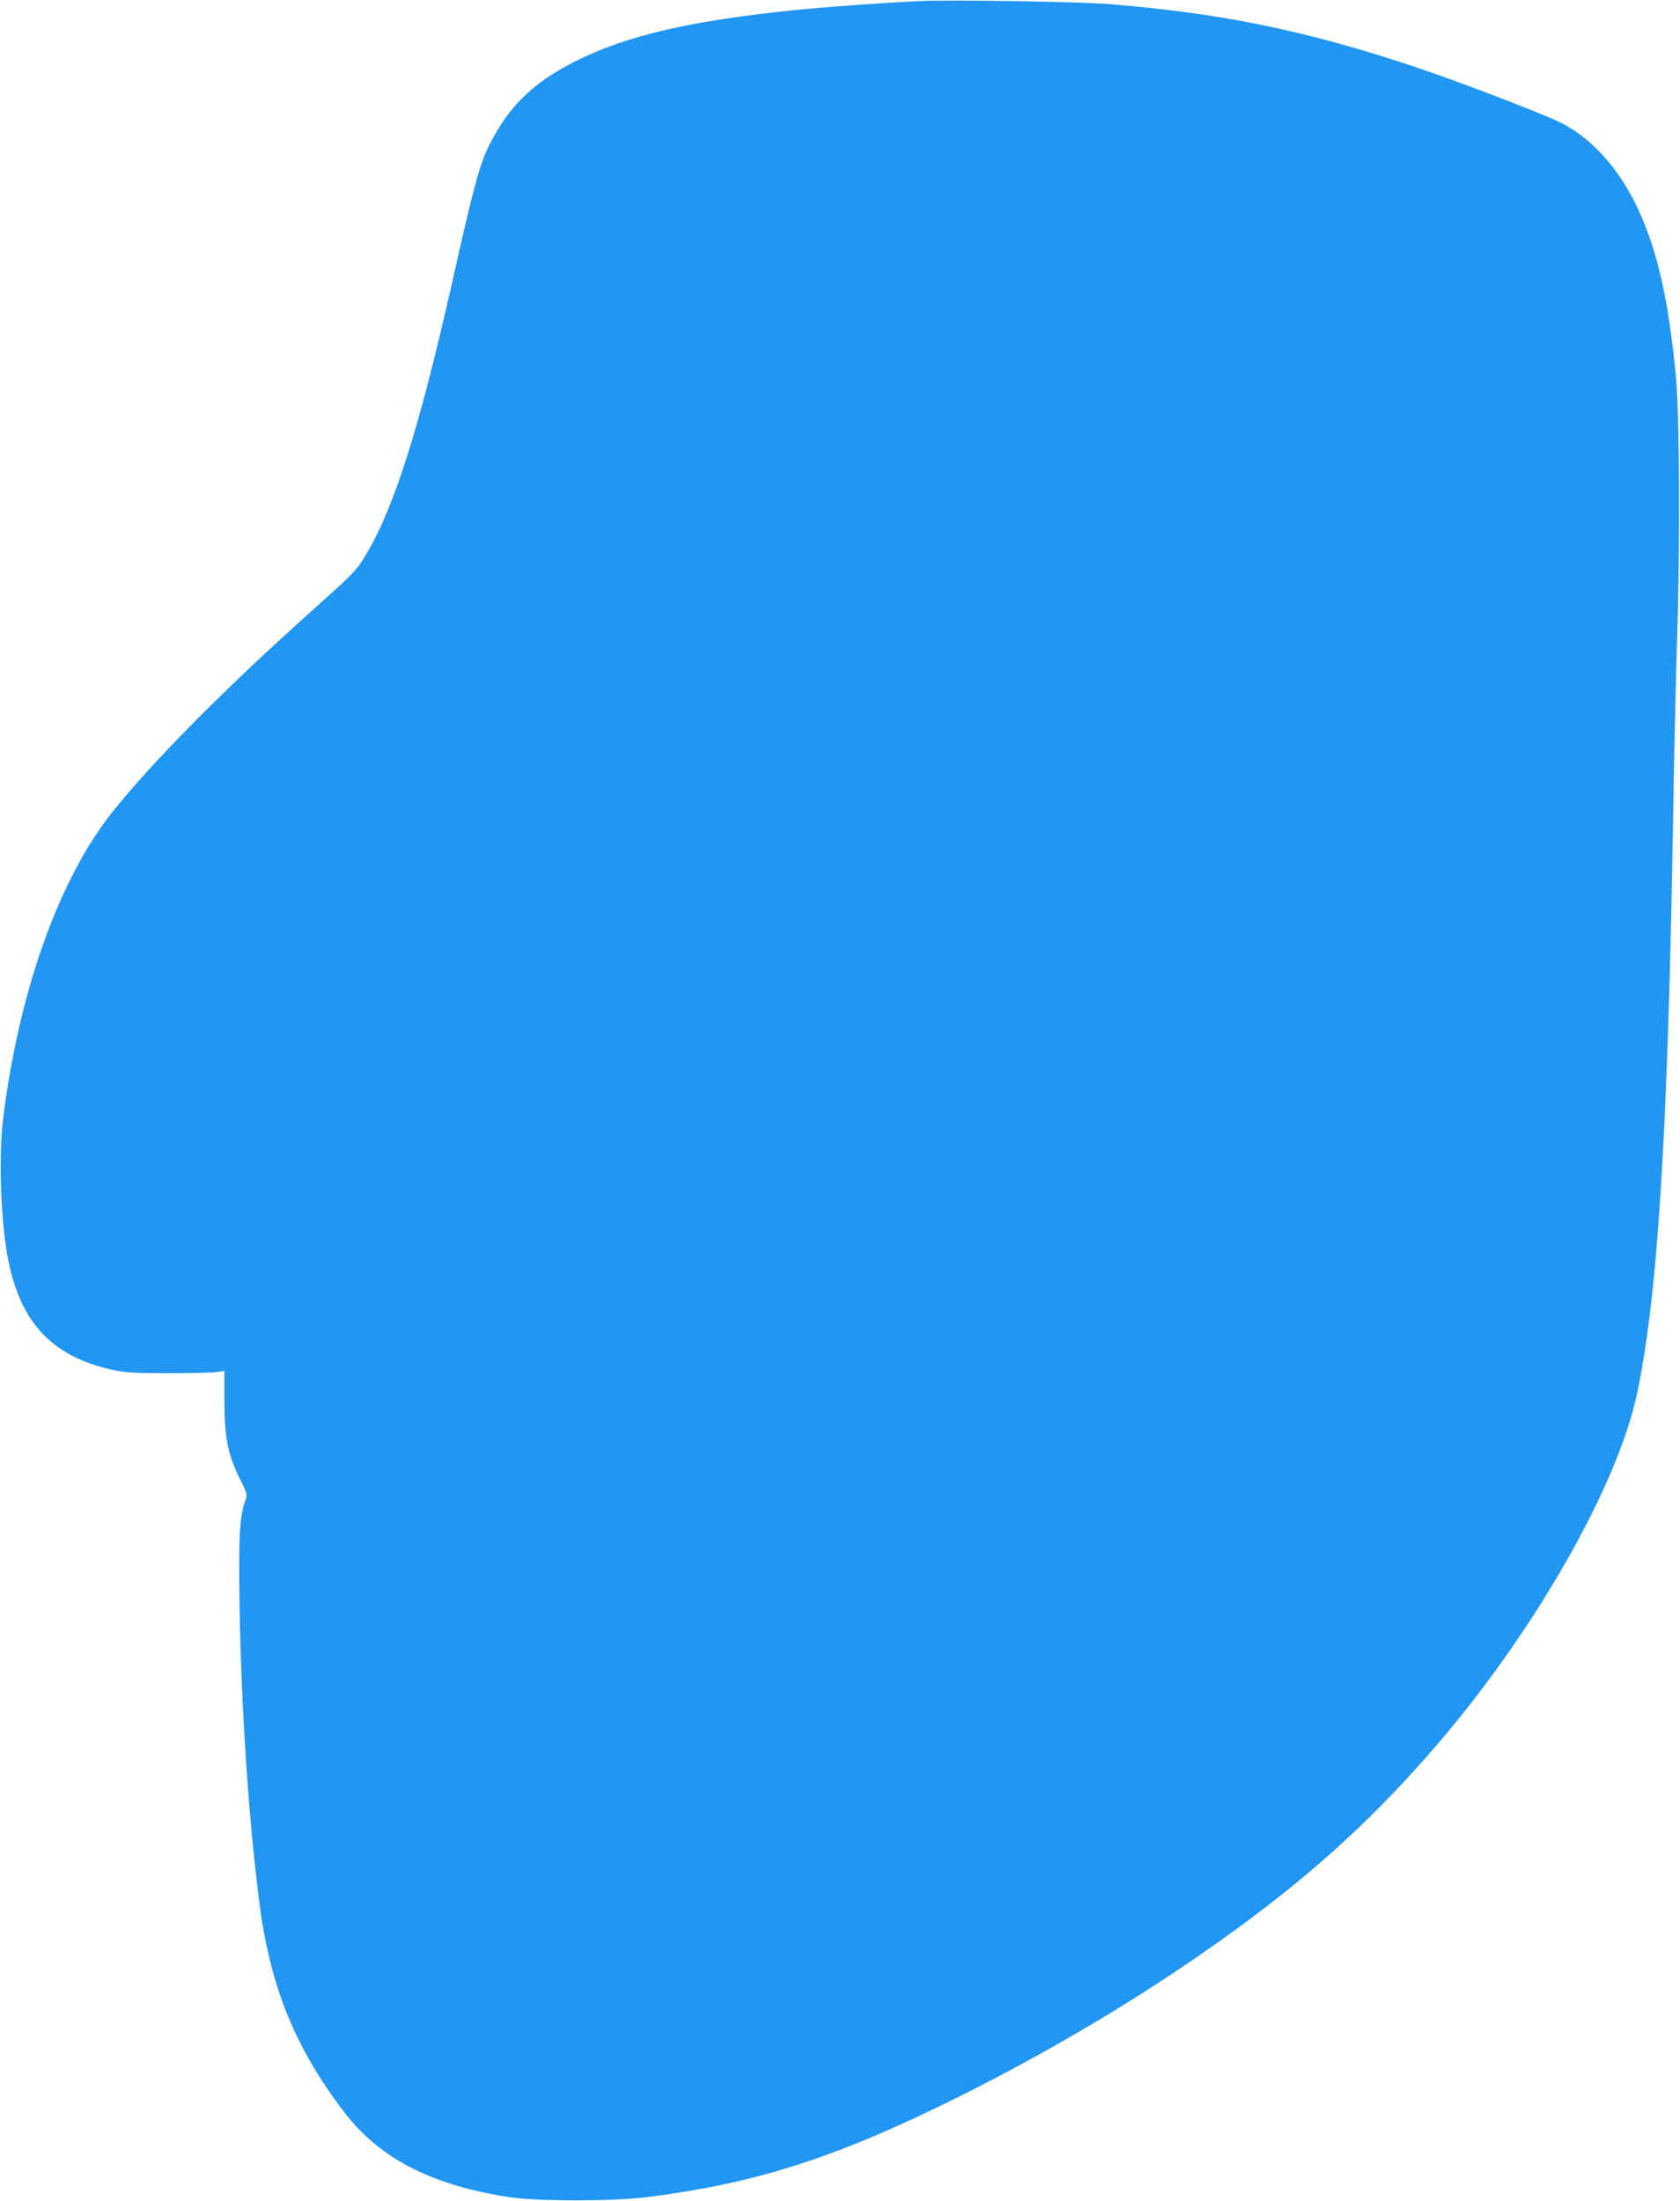 <?xml version="1.0" standalone="no"?>
<!DOCTYPE svg PUBLIC "-//W3C//DTD SVG 20010904//EN"
 "http://www.w3.org/TR/2001/REC-SVG-20010904/DTD/svg10.dtd">
<svg version="1.0" xmlns="http://www.w3.org/2000/svg"
 width="977pt" height="1280pt" viewBox="0 0 977 1280"
 preserveAspectRatio="xMidYMid meet">
<g transform="translate(0,1280) scale(0.1,-0.1)"
fill="#2196f3" stroke="none">
<path d="M5355 12794 c-184 -8 -566 -35 -747 -54 -603 -63 -968 -148 -1263
-297 -254 -127 -401 -275 -514 -517 -45 -98 -85 -247 -201 -766 -198 -878
-346 -1338 -517 -1610 -48 -75 -59 -86 -303 -305 -495 -442 -929 -880 -1158
-1169 -309 -388 -542 -1043 -633 -1776 -27 -212 -16 -574 23 -795 68 -390 256
-594 618 -672 69 -15 130 -18 320 -18 129 0 255 3 280 7 l45 7 0 -172 c0 -222
20 -316 96 -469 37 -74 38 -79 25 -116 -33 -92 -39 -215 -33 -605 10 -600 51
-1220 113 -1712 62 -499 206 -856 494 -1235 207 -272 514 -429 967 -497 163
-24 590 -24 788 0 640 79 1115 232 1828 588 622 311 1206 669 1712 1049 429
323 771 647 1113 1055 546 651 999 1456 1111 1976 121 564 180 1500 211 3354
5 352 16 802 22 1000 19 543 16 1325 -5 1555 -42 452 -109 749 -227 997 -106
223 -262 397 -438 487 -97 50 -596 241 -847 325 -642 214 -1126 313 -1782 367
-180 14 -893 26 -1098 18z"/>
</g>
</svg>
